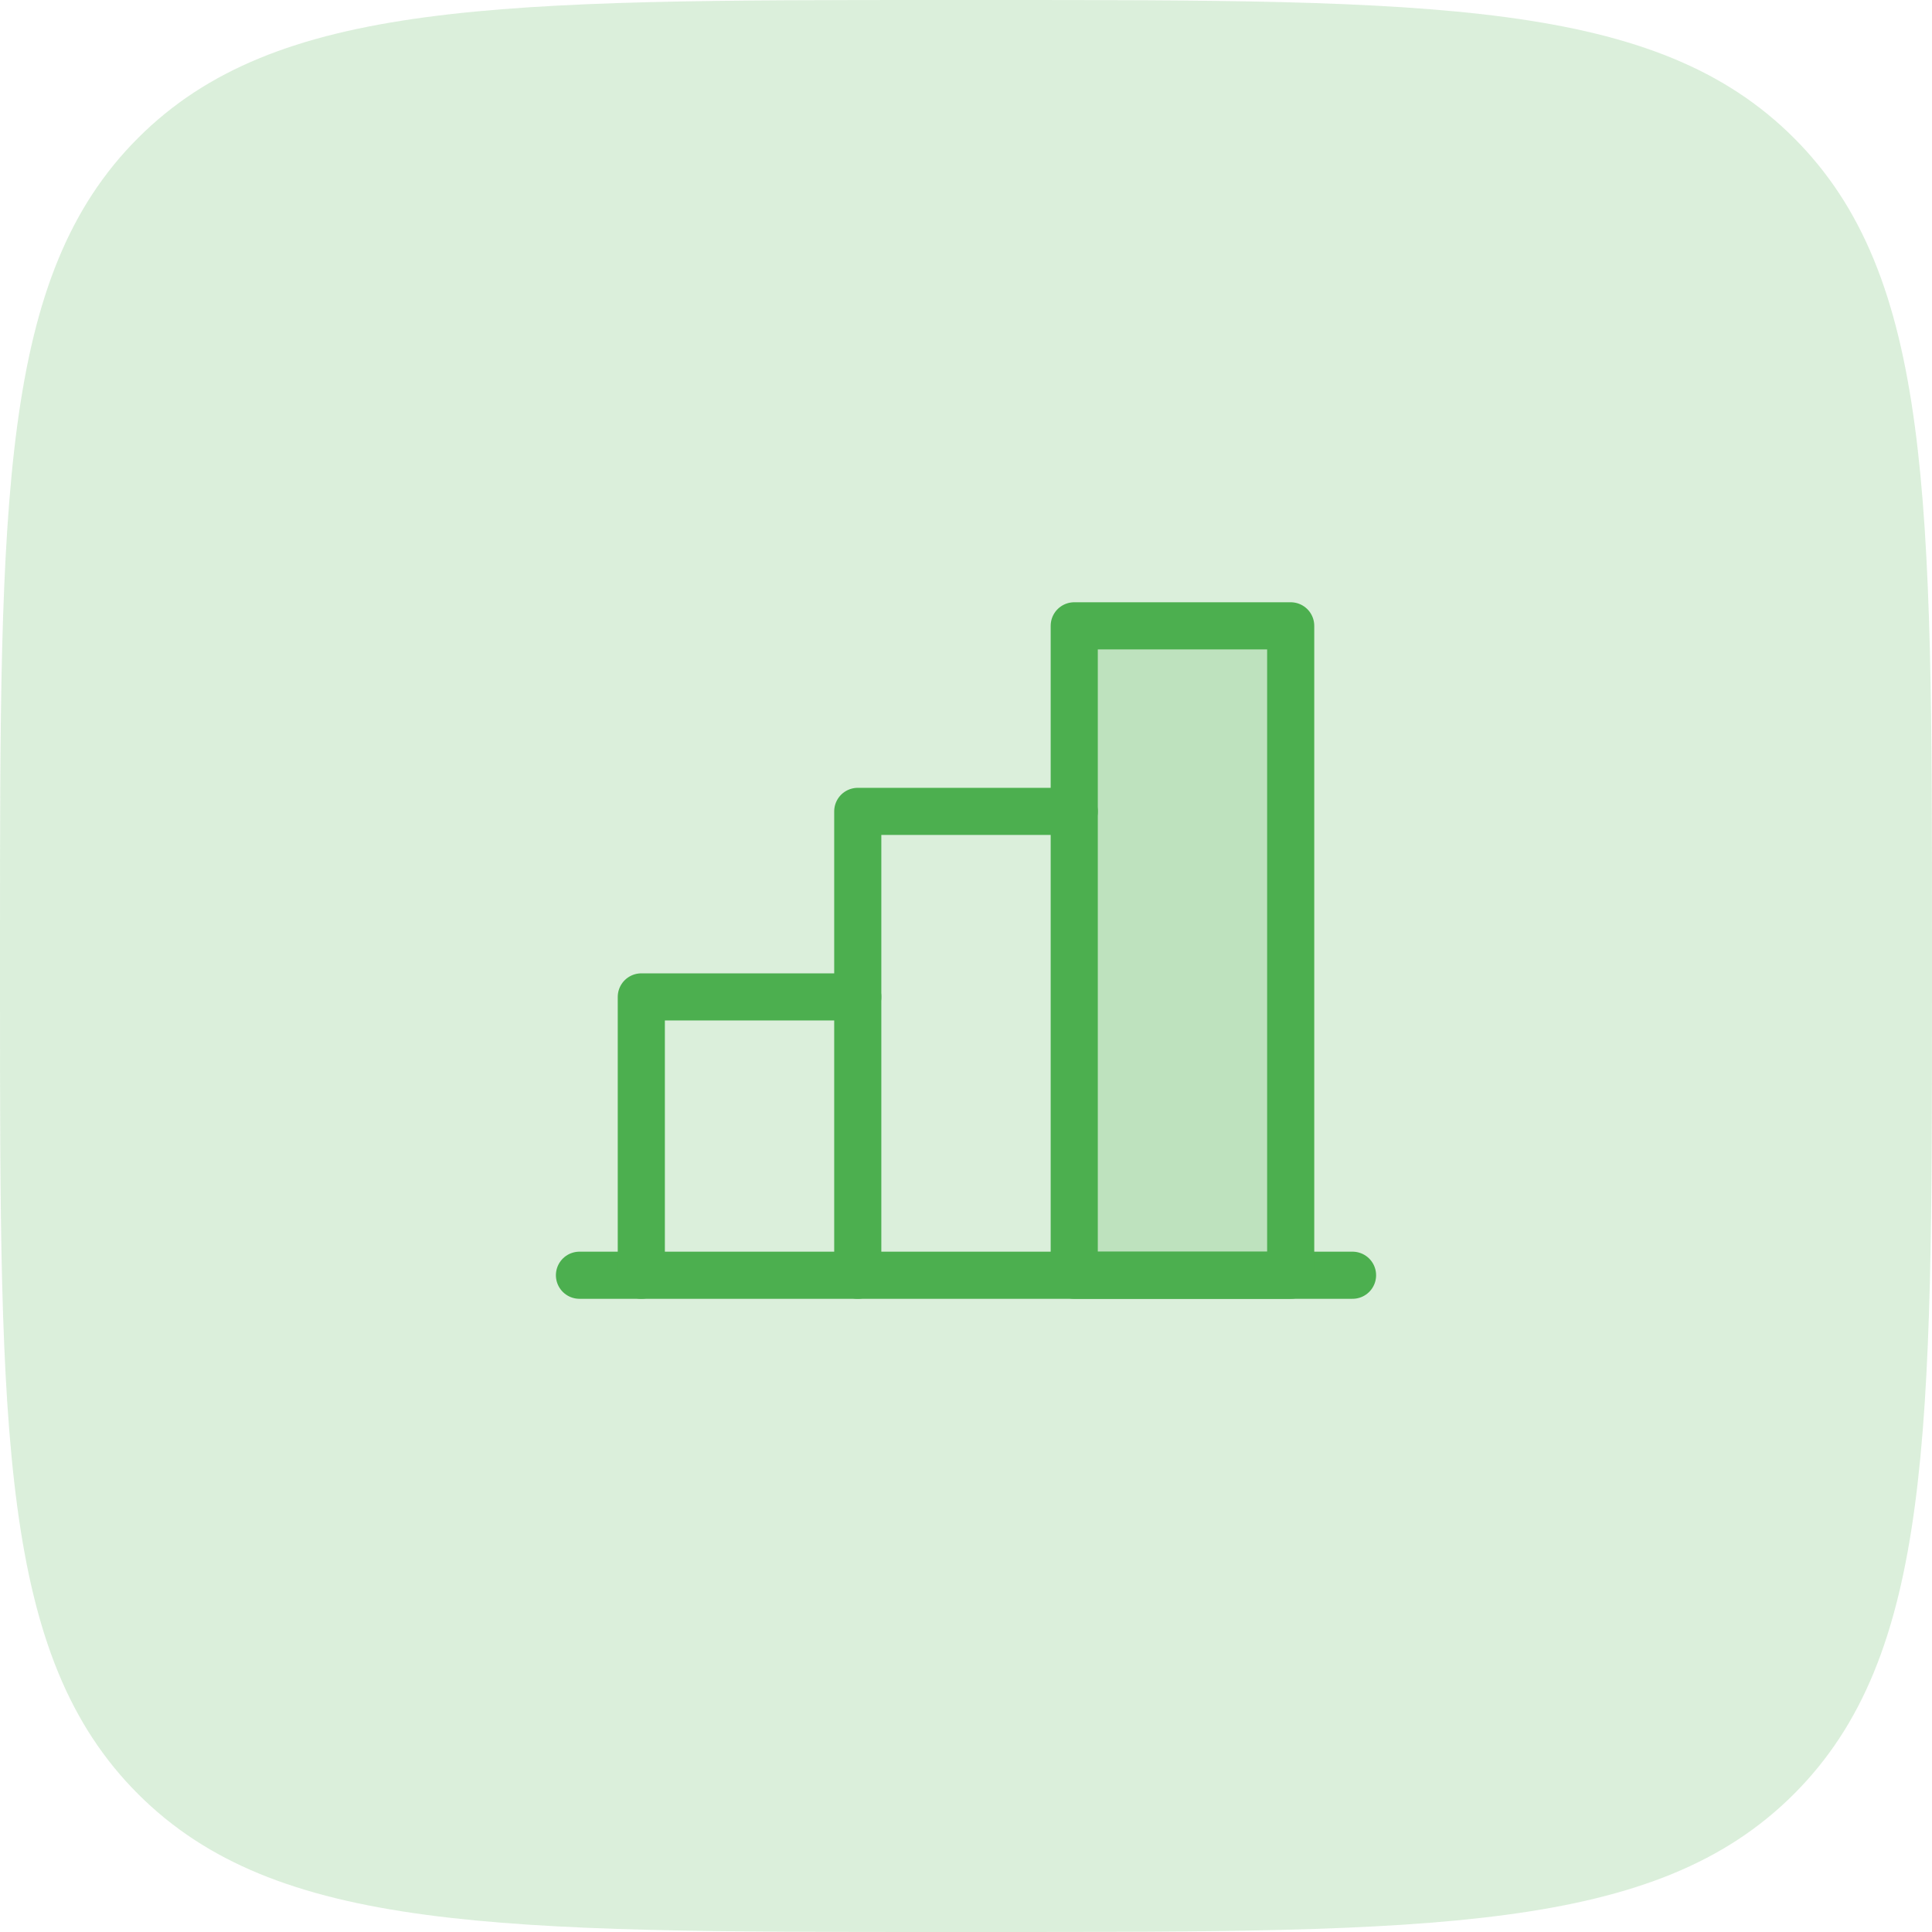 <svg width="82" height="82" viewBox="0 0 82 82" fill="none" xmlns="http://www.w3.org/2000/svg">
<path d="M0 40C0 21.144 0 11.716 5.858 5.858C11.716 0 21.144 0 40 0H42C60.856 0 70.284 0 76.142 5.858C82 11.716 82 21.144 82 40V42C82 60.856 82 70.284 76.142 76.142C70.284 82 60.856 82 42 82H40C21.144 82 11.716 82 5.858 76.142C0 70.284 0 60.856 0 42V40Z" fill="#4CAF4F" fill-opacity="0.2"/>
<path opacity="0.2" d="M54.781 26.562H45.594V54.125H54.781V26.562Z" fill="#4CAF4F"/>
<path d="M57.406 54.125H24.594" stroke="#4CAF4F" stroke-width="2" stroke-linecap="round" stroke-linejoin="round"/>
<path d="M36.406 54.125V34.438H45.594" stroke="#4CAF4F" stroke-width="2" stroke-linecap="round" stroke-linejoin="round"/>
<path d="M54.781 26.562H45.594V54.125H54.781V26.562Z" stroke="#4CAF4F" stroke-width="2" stroke-linecap="round" stroke-linejoin="round"/>
<path d="M27.219 54.125V42.312H36.406" stroke="#4CAF4F" stroke-width="2" stroke-linecap="round" stroke-linejoin="round"/>
</svg>
